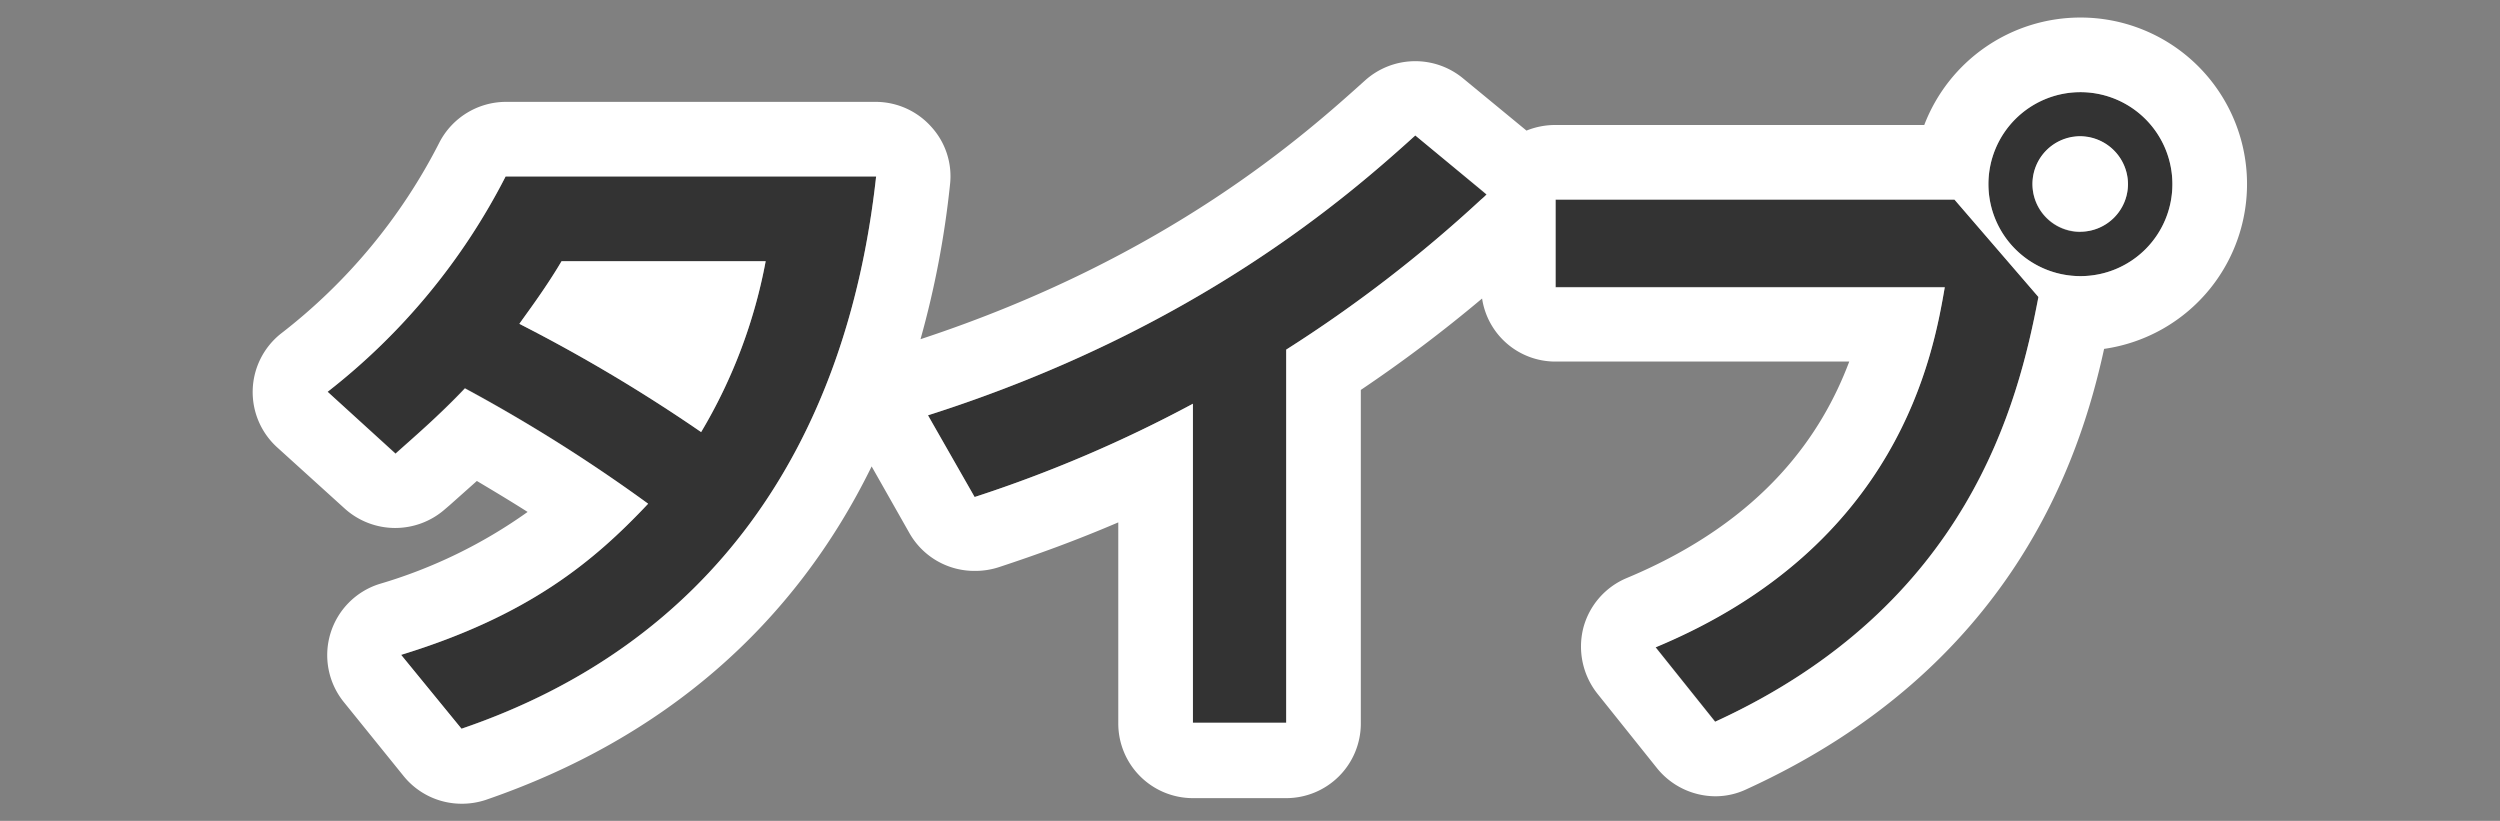 <svg xmlns="http://www.w3.org/2000/svg" viewBox="0 0 268 88"><rect x="0" y="0" width="268" height="88" fill="#808080" stroke="none"/><defs><style>.cls-1{fill:none;}.cls-2{fill:#333;}.cls-3{fill:#fff;}</style></defs><title>img_tabtxt_type</title><g id="レイヤー_2" data-name="レイヤー 2"><g id="logo"><rect class="cls-1" width="268" height="88"/><path class="cls-2" d="M54.2,18.92A69.1,69.1,0,0,1,35.12,42L42.4,48.6c1.72-1.52,4.6-4,7.44-7A172,172,0,0,1,69.48,54C63.64,60.2,56.68,66,43,70.2l6.44,7.92C76,69.08,90.72,48,93.92,18.92Zm1.48,15.8c.2-.36,2.64-3.52,4.52-6.72H82.08a55.65,55.65,0,0,1-6.92,18.32A173,173,0,0,0,55.68,34.72Z"/><path class="cls-2" d="M158.84,20.44l.52.44a7,7,0,0,1-.6.52v0a145.84,145.84,0,0,1-20.88,16.08v40h-10V43.28a142.67,142.67,0,0,1-23.4,10l-5-8.76c28.76-9.16,45.12-23.56,52.24-30Z"/><path class="cls-2" d="M209.52,21.4l9,10.44c-2.16,11.28-7.4,33-34.64,45.52l-6.4-8c26.16-10.88,29.76-31.4,31-38.6H166.76V21.4Z"/><path class="cls-2" d="M223,9.88a9.86,9.86,0,1,0,9.88,9.84A9.84,9.84,0,0,0,223,9.88Zm0,15a5.12,5.12,0,1,1,5.12-5.12A5.13,5.13,0,0,1,223,24.84Z"/><path class="cls-3" d="M60.2,28c-1.88,3.2-4.32,6.36-4.52,6.72a173,173,0,0,1,19.48,11.6A55.65,55.65,0,0,0,82.08,28Zm0,0c-1.88,3.2-4.32,6.36-4.52,6.72a173,173,0,0,1,19.48,11.6A55.65,55.65,0,0,0,82.08,28Zm0,0c-1.88,3.2-4.32,6.36-4.52,6.72a173,173,0,0,1,19.48,11.6A55.65,55.65,0,0,0,82.08,28Zm0,0c-1.88,3.2-4.32,6.36-4.52,6.72a173,173,0,0,1,19.48,11.6A55.65,55.65,0,0,0,82.08,28Zm0,0c-1.88,3.2-4.32,6.36-4.52,6.72a173,173,0,0,1,19.48,11.6A55.65,55.65,0,0,0,82.08,28Zm0,0c-1.88,3.2-4.32,6.36-4.52,6.72a173,173,0,0,1,19.48,11.6A55.65,55.65,0,0,0,82.08,28Zm0,0c-1.88,3.2-4.32,6.36-4.52,6.72a173,173,0,0,1,19.48,11.6A55.65,55.65,0,0,0,82.08,28Z"/><path class="cls-3" d="M223,14.6a5.12,5.12,0,1,0,5.12,5.12A5.16,5.16,0,0,0,223,14.6Zm0,0a5.12,5.12,0,1,0,5.12,5.12A5.16,5.16,0,0,0,223,14.6Zm0,0a5.12,5.12,0,1,0,5.12,5.12A5.16,5.16,0,0,0,223,14.6Zm0,0a5.12,5.12,0,1,0,5.12,5.12A5.16,5.16,0,0,0,223,14.6Zm0,0a5.12,5.12,0,1,0,5.12,5.12A5.16,5.16,0,0,0,223,14.6Zm0,0a5.12,5.12,0,1,0,5.12,5.12A5.16,5.16,0,0,0,223,14.6Zm0,0a5.12,5.12,0,1,0,5.12,5.12A5.16,5.16,0,0,0,223,14.6Zm0,0a5.12,5.12,0,1,0,5.12,5.12A5.16,5.16,0,0,0,223,14.6Zm0,0a5.12,5.12,0,1,0,5.12,5.12A5.16,5.16,0,0,0,223,14.6Z"/><path class="cls-3" d="M223,1.88A17.93,17.93,0,0,0,206.28,13.4H166.76a8.18,8.18,0,0,0-3.12.6l-6.8-5.6a8.05,8.05,0,0,0-10.48.2c-6.36,5.72-21.08,19-47.68,27.76a99.58,99.58,0,0,0,3.16-16.56,7.86,7.86,0,0,0-2-6.2,8,8,0,0,0-5.92-2.68H54.2a8.05,8.05,0,0,0-7.08,4.32,60.57,60.57,0,0,1-17,20.52A8,8,0,0,0,29.76,48L37,54.56a8.08,8.08,0,0,0,10.64.08l.56-.48,2.92-2.6c1.88,1.12,3.68,2.2,5.44,3.32A53.16,53.16,0,0,1,40.68,62.6a8,8,0,0,0-3.84,12.64l6.4,7.92a8,8,0,0,0,6.24,3,8.14,8.14,0,0,0,2.56-.4C71.16,79.2,85.12,67,93.44,50l4.08,7.2a8,8,0,0,0,7,4,8.14,8.14,0,0,0,2.56-.4C111.2,59.44,115.2,58,119.88,56V77.56a8,8,0,0,0,8,8h10a8,8,0,0,0,8-8V41.8a152,152,0,0,0,13-9.8,7.94,7.94,0,0,0,7.88,6.76h31.48c-2.88,7.64-9,17-23.84,23.2a8,8,0,0,0-4.68,5.4,8.14,8.14,0,0,0,1.52,7l6.4,8a8.08,8.08,0,0,0,6.24,3,7.76,7.76,0,0,0,3.36-.76c28.44-13,35.72-35.28,38.32-47.2A17.85,17.85,0,0,0,223,1.88ZM49.48,78.12,43,70.2C56.68,66,63.64,60.2,69.48,54A172,172,0,0,0,49.84,41.64c-2.84,3-5.72,5.44-7.44,7L35.12,42A69.1,69.1,0,0,0,54.2,18.92H93.92C90.72,48,76,69.08,49.48,78.12ZM158.76,21.4v0a145.84,145.84,0,0,1-20.88,16.08v40h-10V43.28a142.67,142.67,0,0,1-23.4,10l-5-8.76c28.76-9.16,45.12-23.56,52.24-30l7.12,5.88.52.44A7,7,0,0,1,158.76,21.4Zm25.12,56-6.4-8c26.16-10.88,29.76-31.4,31-38.6H166.76V21.4h42.76l9,10.44C216.36,43.12,211.12,64.88,183.88,77.36ZM223,29.6a9.86,9.86,0,1,1,9.88-9.88A9.85,9.85,0,0,1,223,29.6Z"/></g></g></svg>